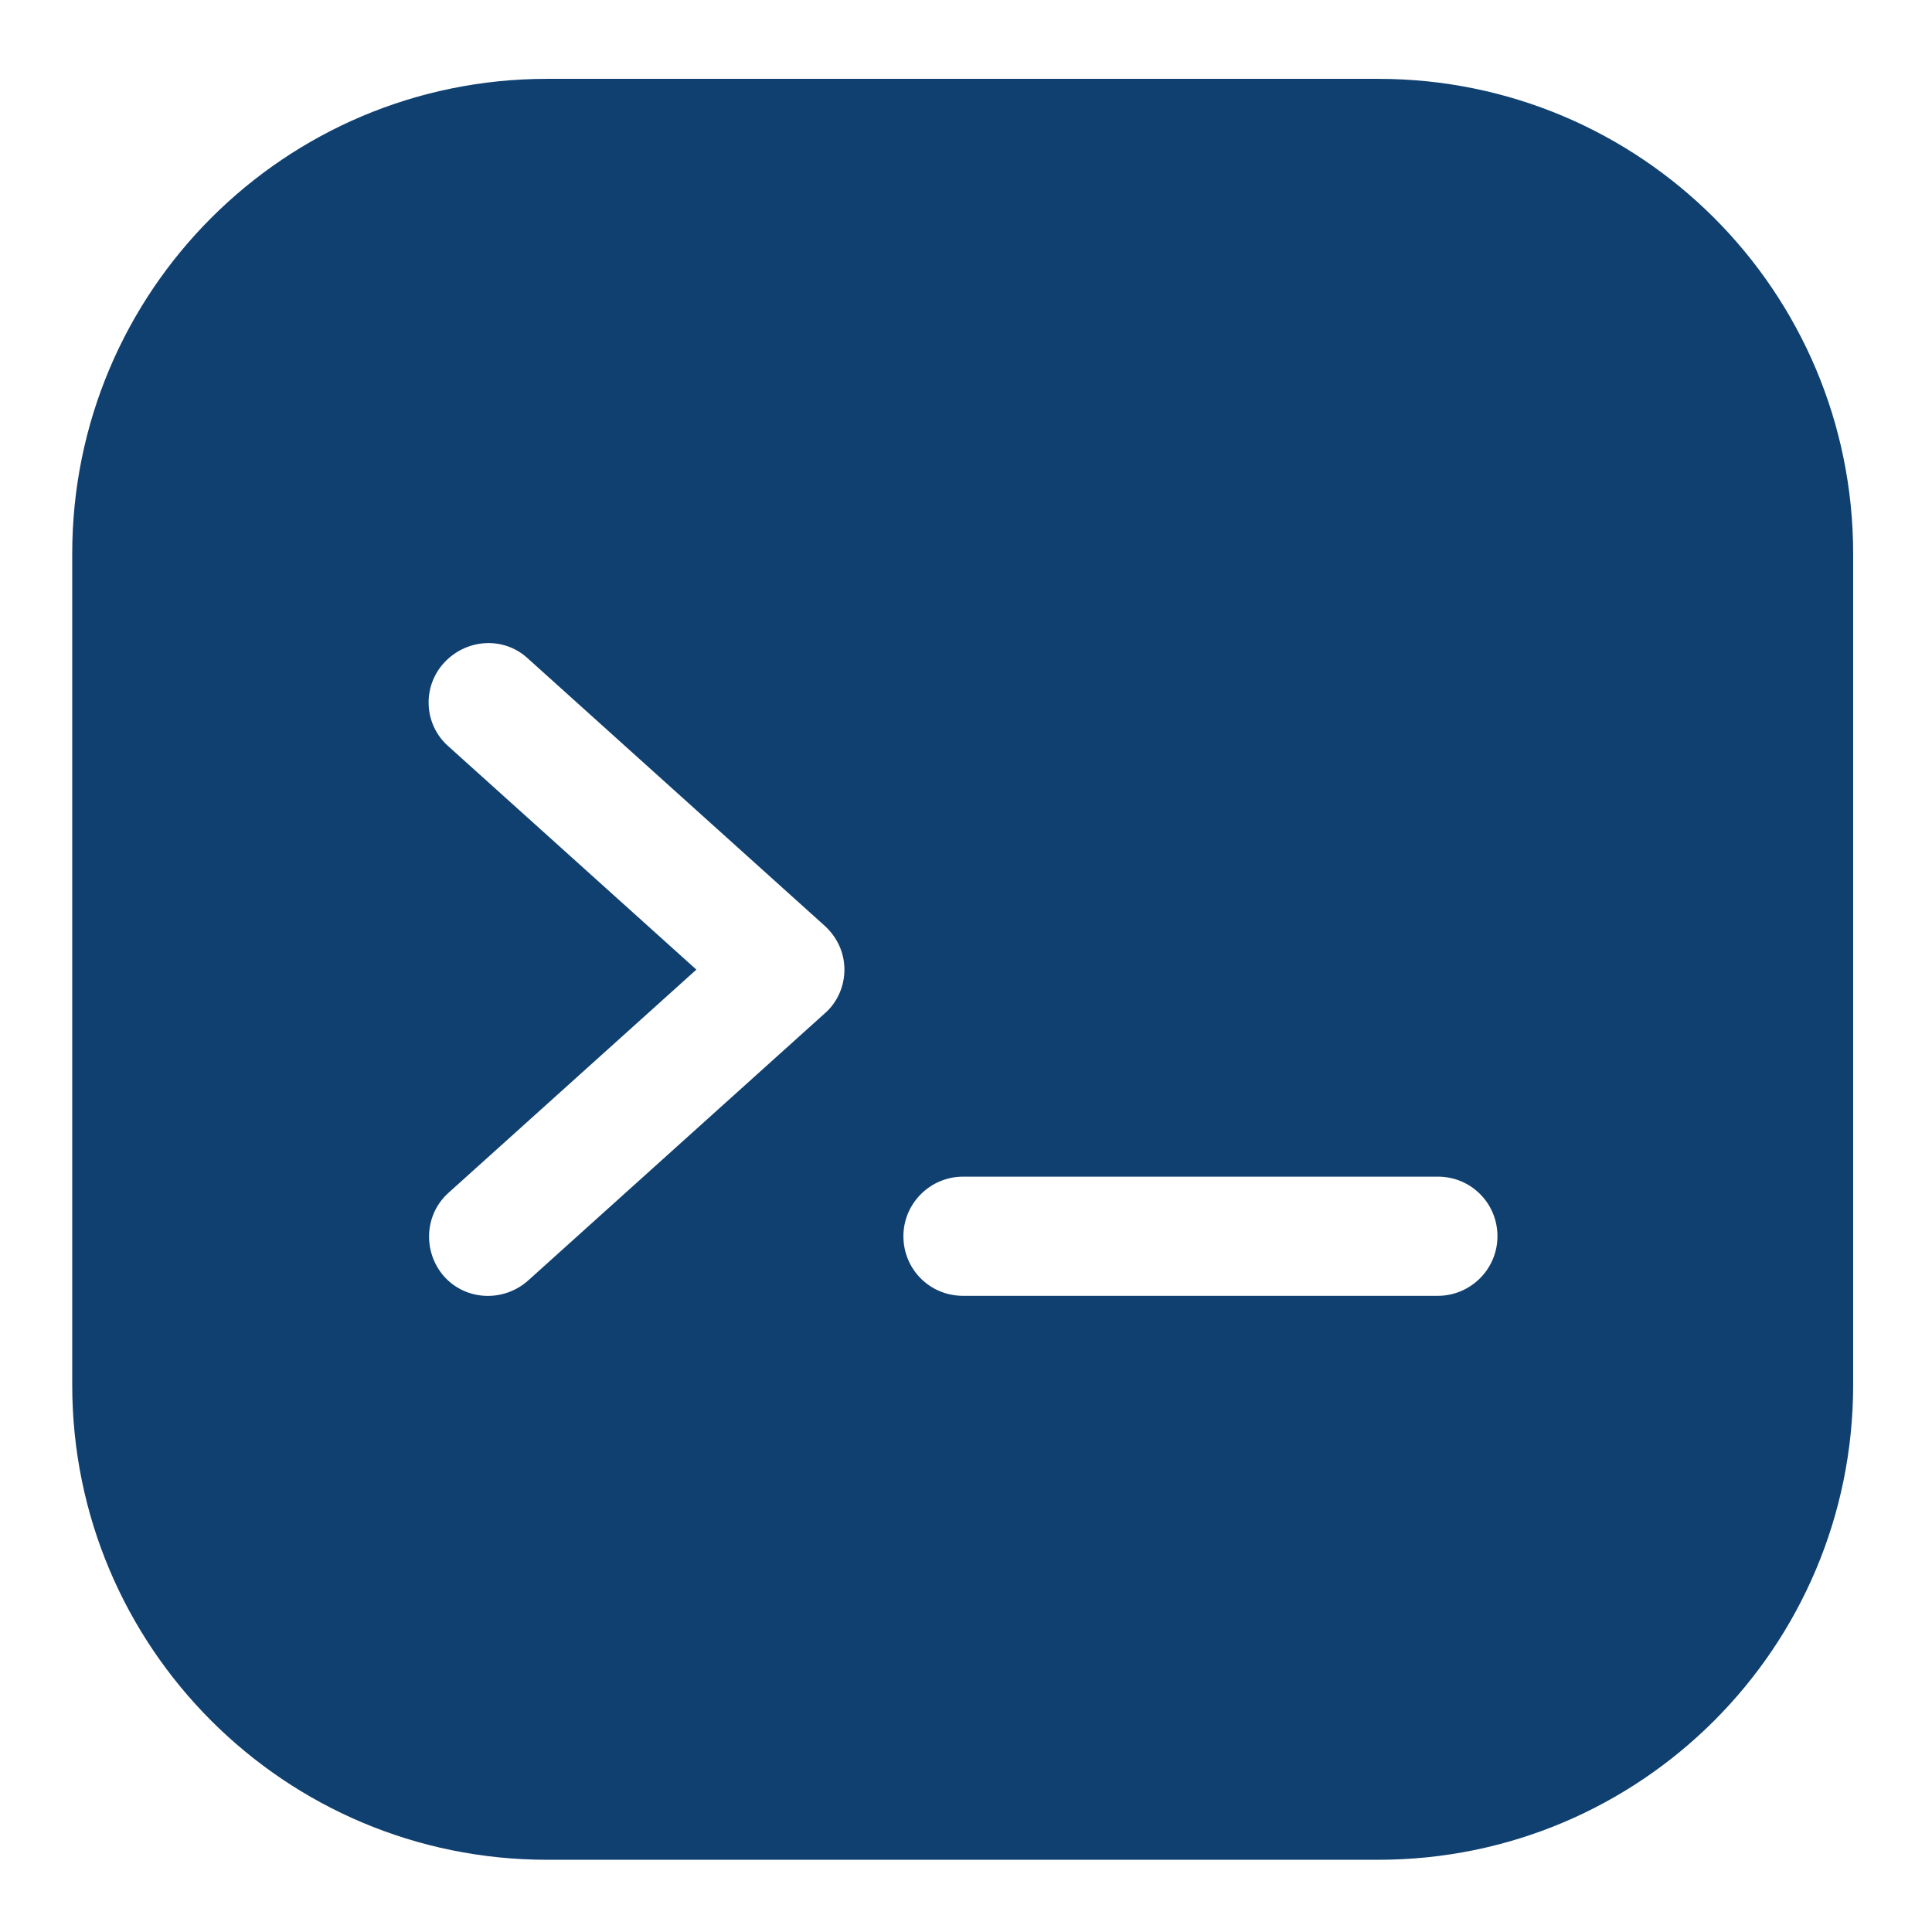 <?xml version="1.0" encoding="UTF-8"?>
<svg id="Layer_1" xmlns="http://www.w3.org/2000/svg" version="1.1" viewBox="0 0 321 321">
  <!-- Generator: Adobe Illustrator 29.5.1, SVG Export Plug-In . SVG Version: 2.1.0 Build 141)  -->
  <defs>
    <style>
      .st0 {
        fill: #104070;
        fill-rule: evenodd;
      }
    </style>
  </defs>
  <path class="st0" d="M90.9,13.1C47.3,13.1,12,48.4,12,92v138.1c0,43.6,35.3,78.9,78.9,78.9h138.1c43.6,0,78.9-35.3,78.9-78.9V92c0-43.6-35.3-78.9-78.9-78.9H90.9ZM140.3,161.1c0,2.8-1.2,5.5-3.3,7.3l-49.3,44.4c-4.1,3.6-10.3,3.3-13.9-.7-3.6-4.1-3.3-10.3.7-13.9l41.2-37.1-41.2-37.1c-4.1-3.6-4.4-9.9-.7-13.9s9.9-4.4,13.9-.7l49.3,44.4c2.1,1.9,3.3,4.5,3.3,7.3ZM238.9,215.3c5.4,0,9.9-4.4,9.9-9.9s-4.4-9.9-9.9-9.9h-78.9c-5.4,0-9.9,4.4-9.9,9.9s4.4,9.9,9.9,9.9h78.9Z"/>
</svg>